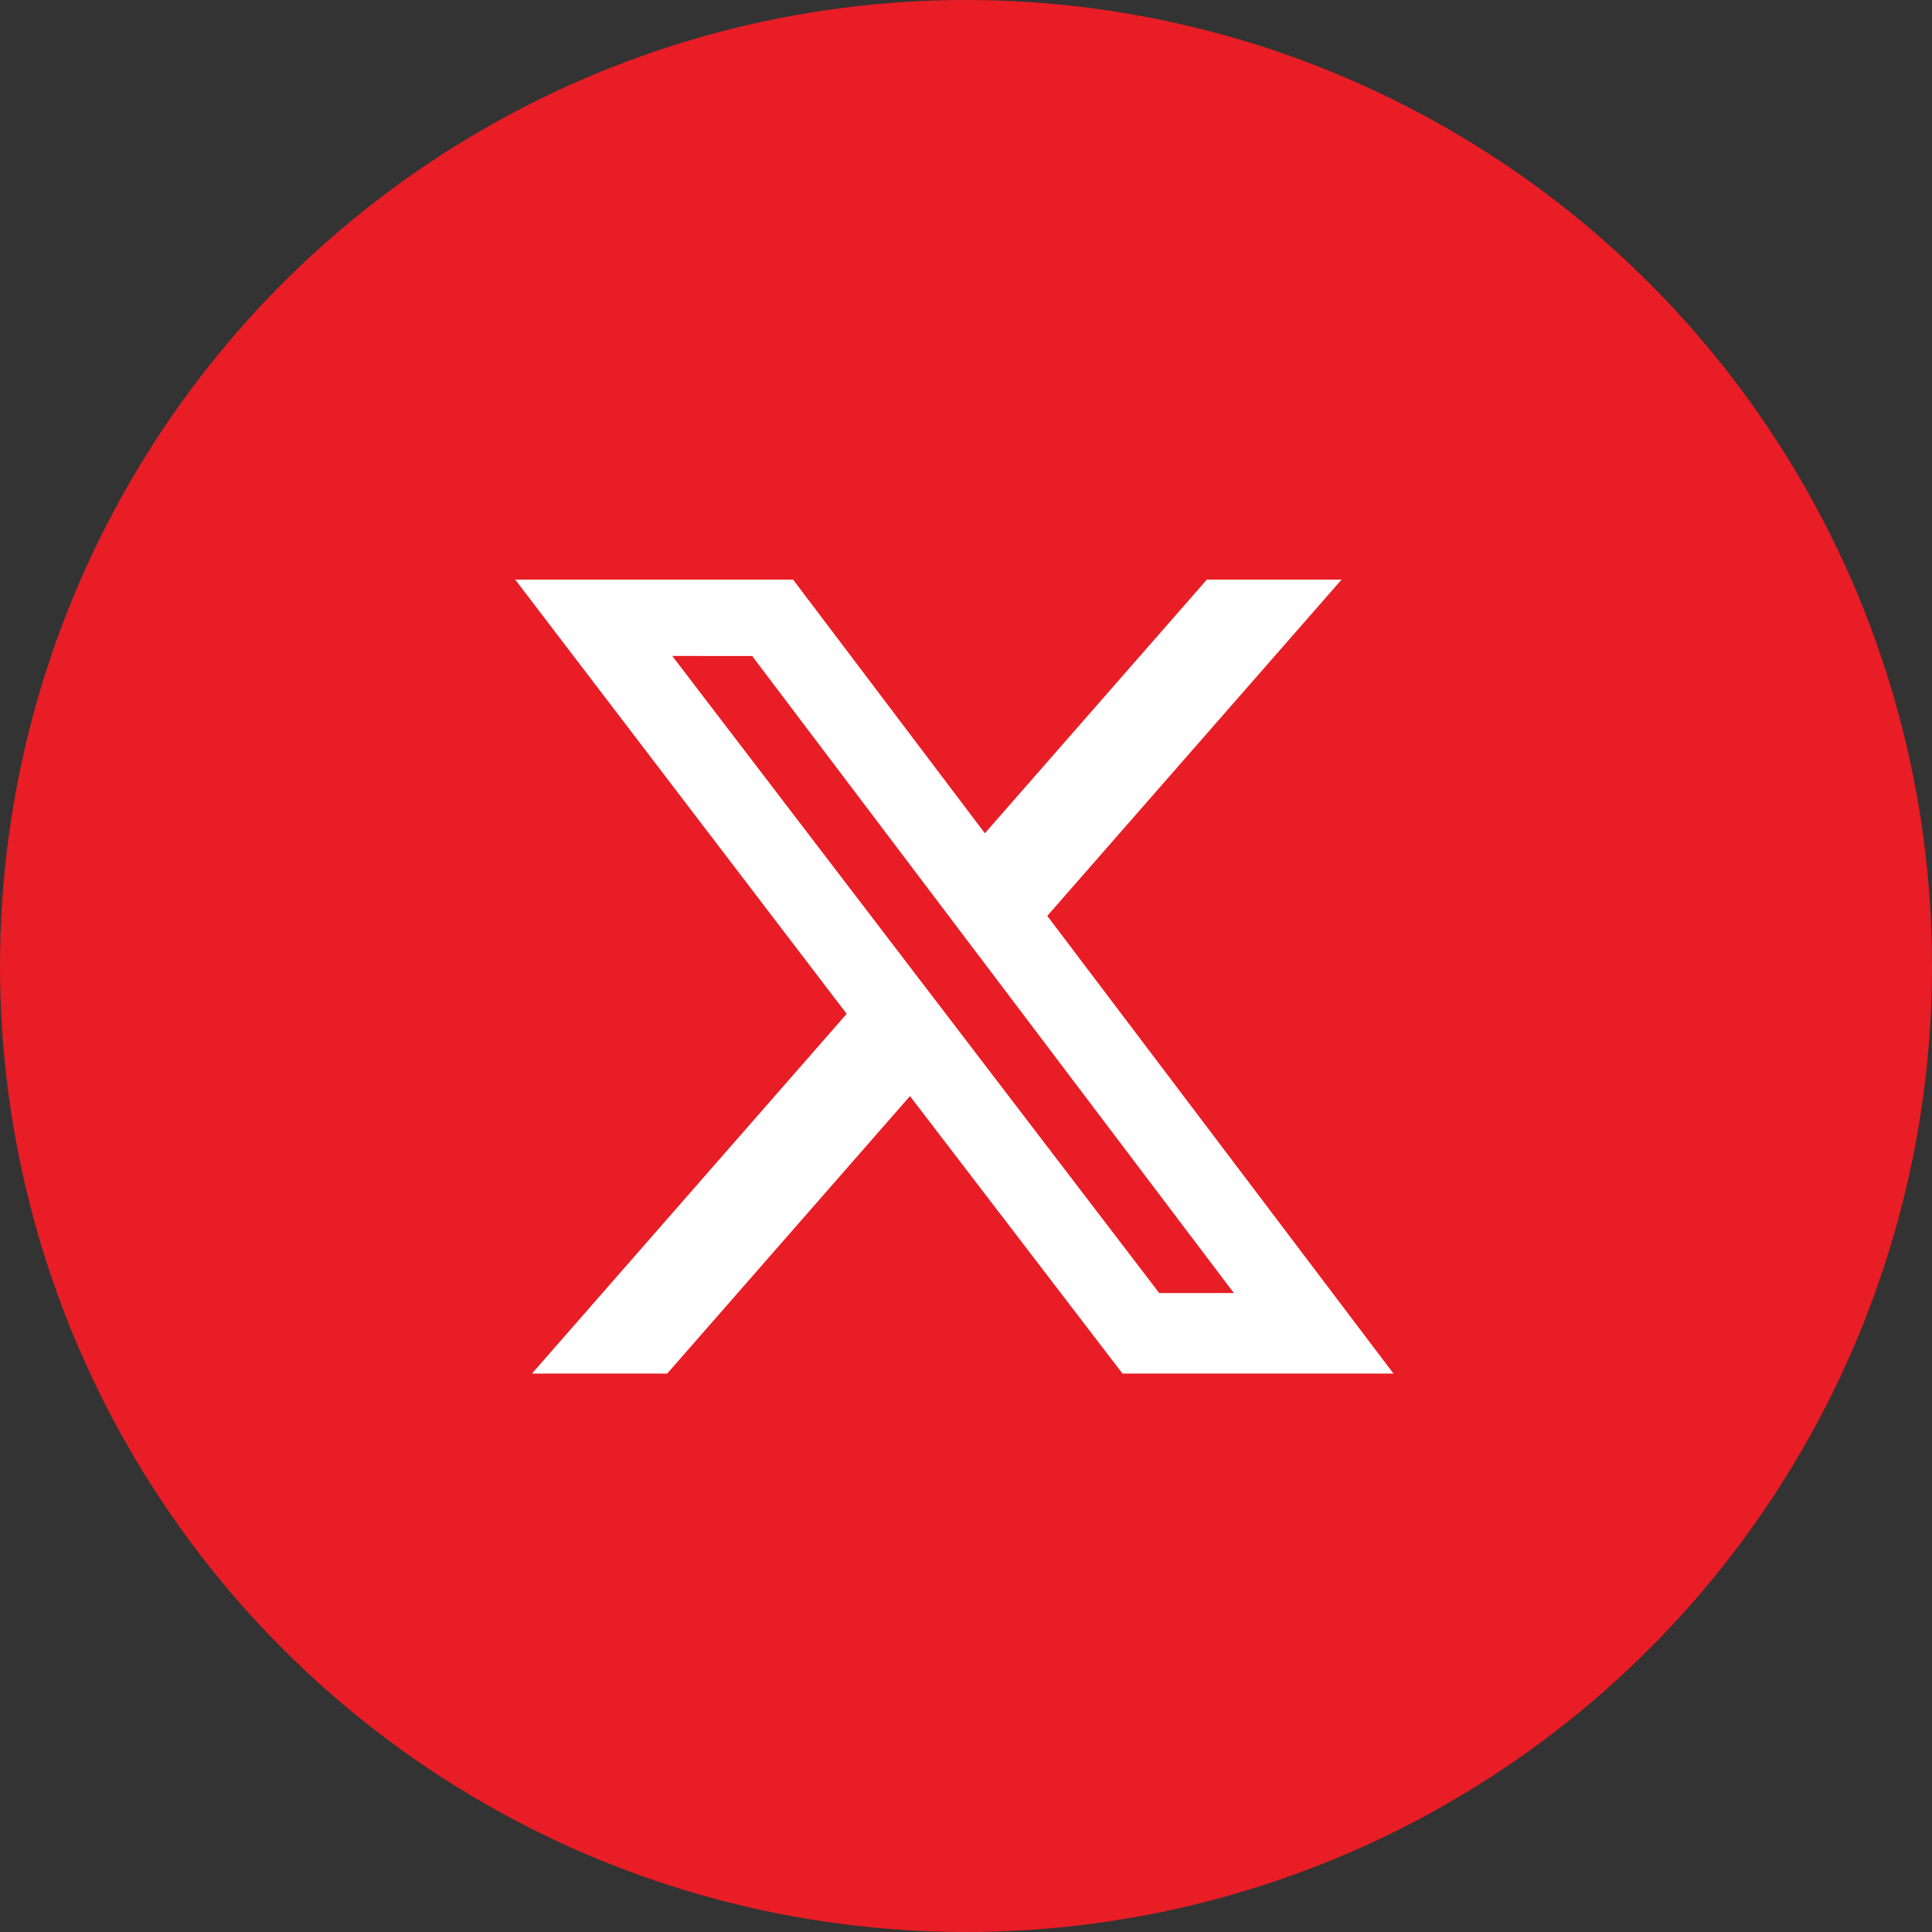 <svg xmlns="http://www.w3.org/2000/svg" width="30" height="30" viewBox="0 0 30 30"><rect x="0" y="0" width="30" height="30" fill="#333333" stroke="none"/><g transform="translate(-1259 -1800)"><circle cx="15" cy="15" r="15" transform="translate(1259 1800)" fill="#e81d25"/><path d="M37.54,48h2.092l-4.57,5.222,5.376,7.107H36.23l-3.3-4.309-3.77,4.309h-2.1l4.887-5.586L26.8,48h4.315l2.978,3.939ZM36.8,59.078h1.159l-7.48-9.892H29.239Z" transform="translate(1240.2 1761)" fill="#fff"/></g></svg>